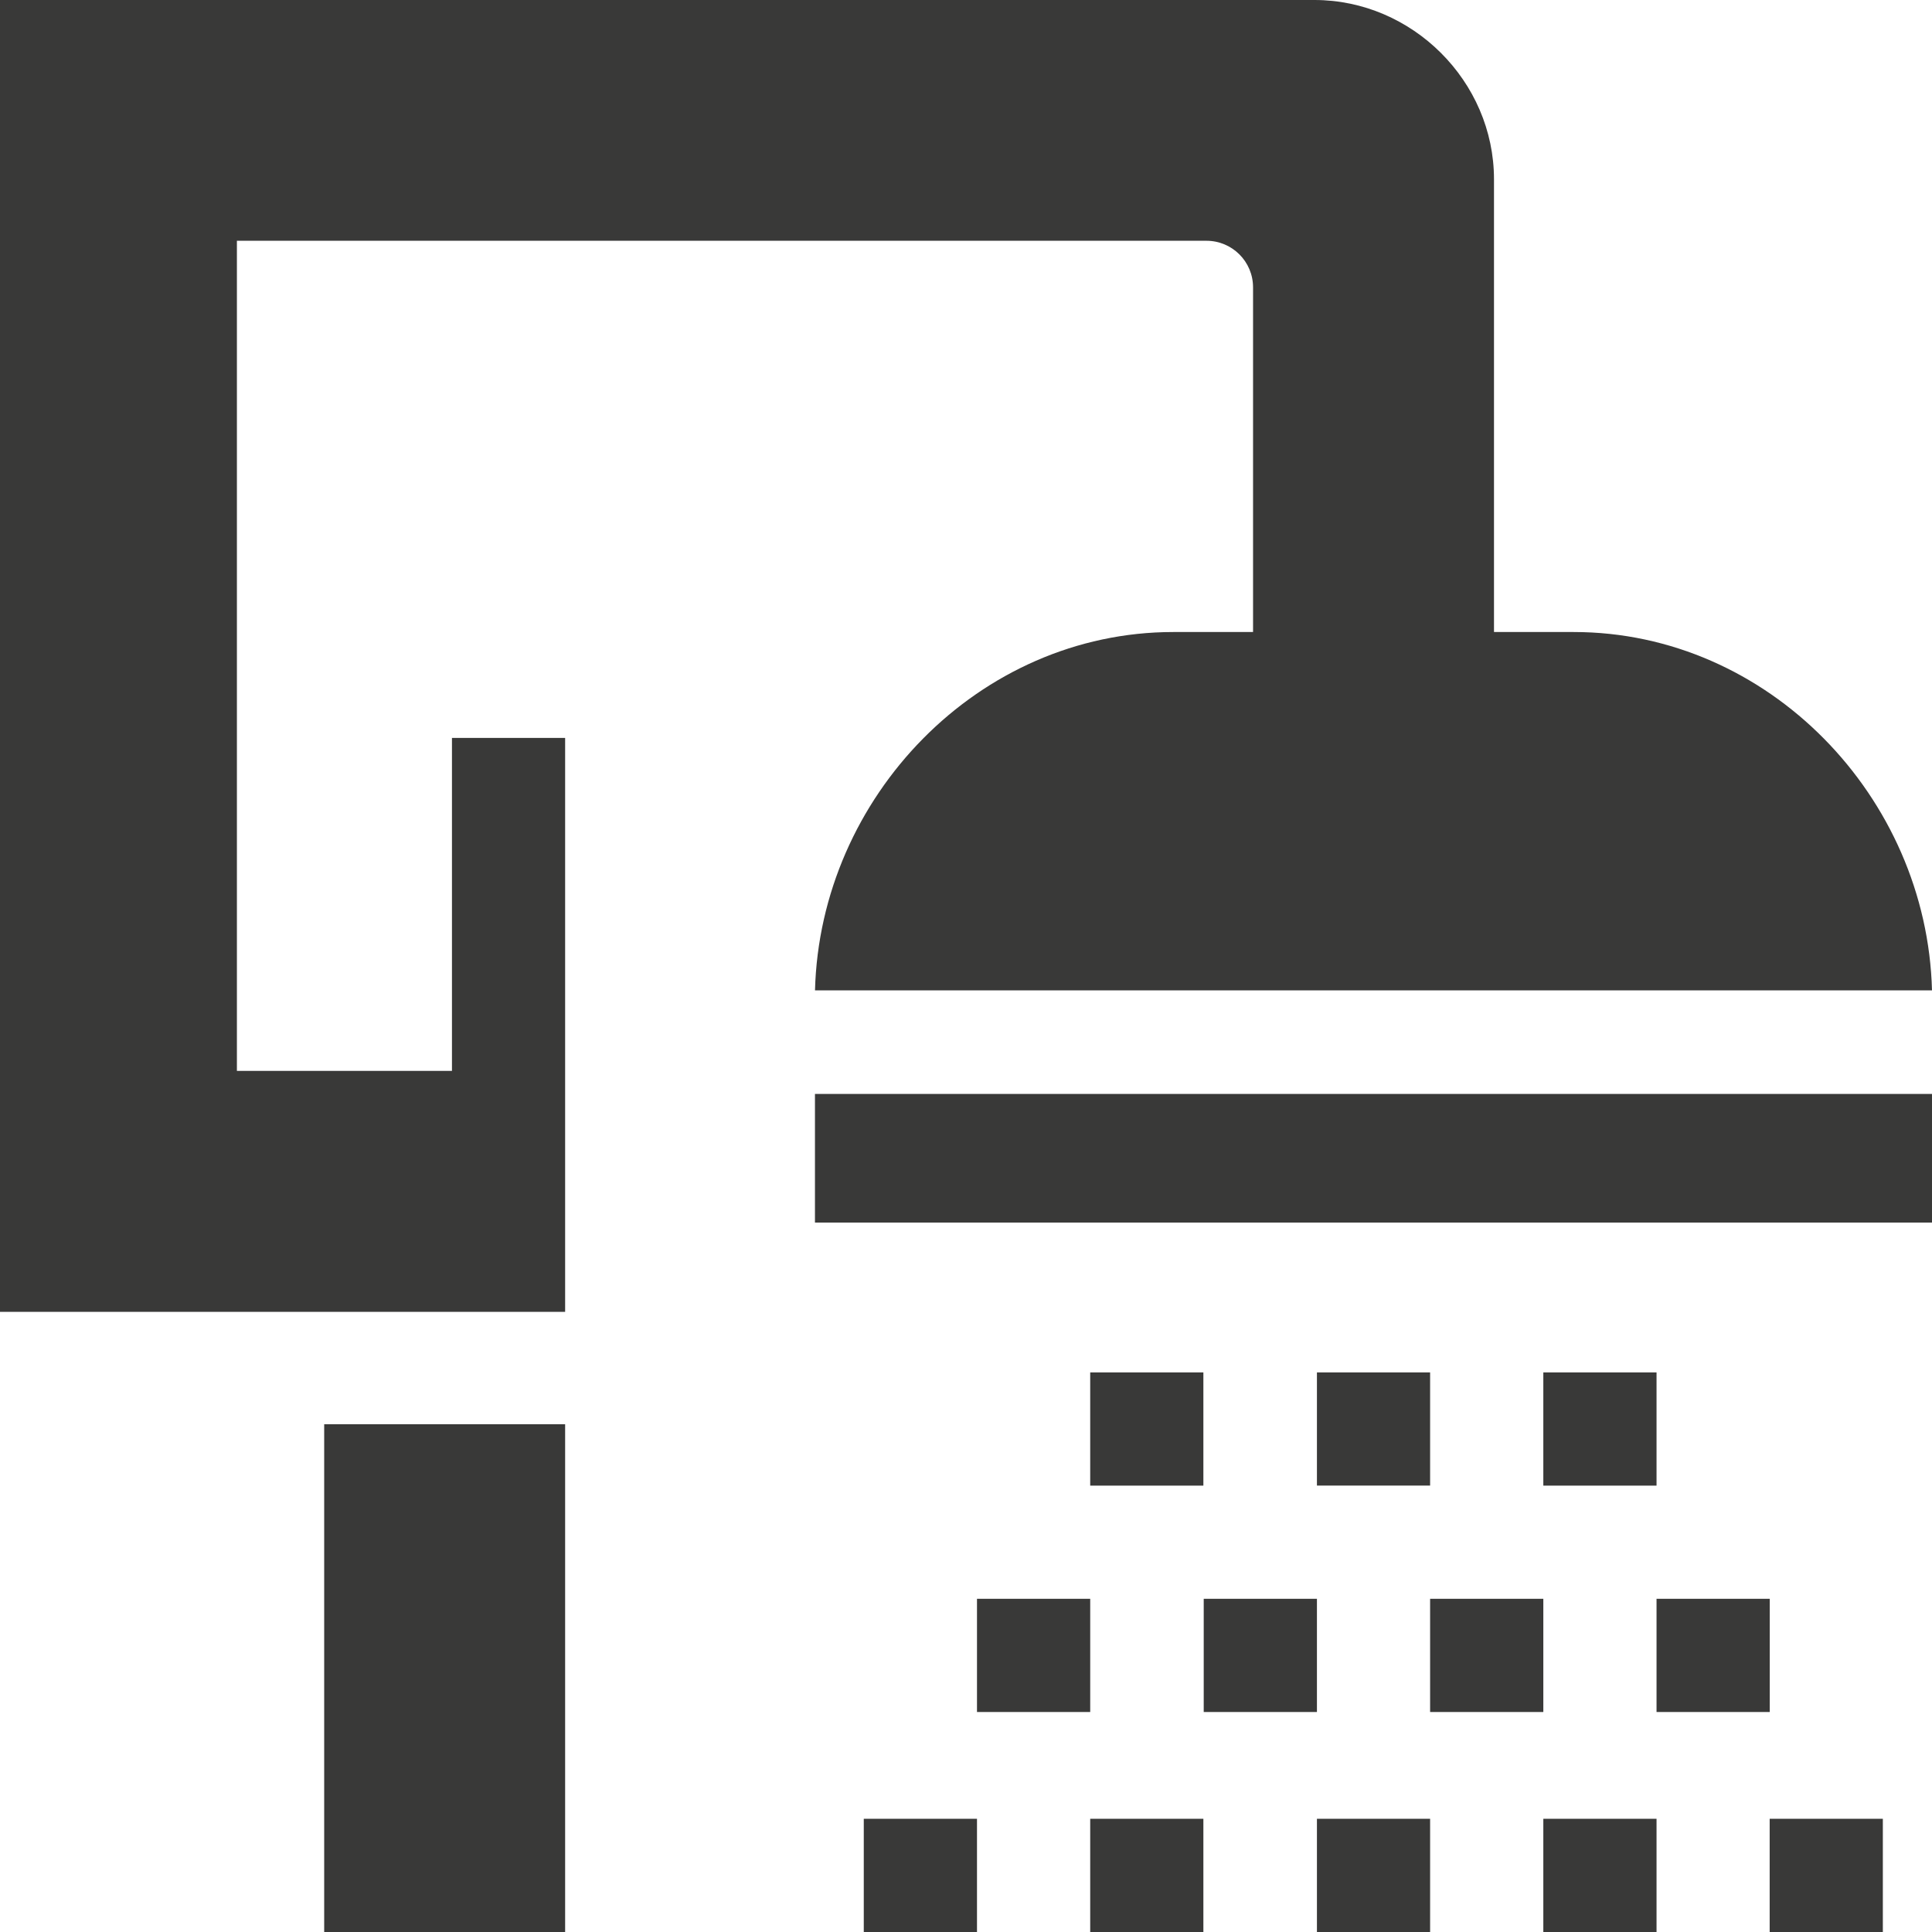 <?xml version="1.0" encoding="UTF-8"?> <svg xmlns="http://www.w3.org/2000/svg" width="45" height="45" viewBox="0 0 45 45" fill="none"> <g clip-path="url(#clip0_322_47)"> <path d="M7.551 33.173H13.163V45H7.551V33.173Z" fill="#393938"></path> <path d="M18.982 25.48H45V28.476H18.982V25.48Z" fill="#393938"></path> <path d="M10.527 24.943H5.518V5.608H28.101C28.7 5.608 29.186 6.093 29.186 6.693V14.721H27.329C22.794 14.721 19.101 18.56 18.983 23.067H45C44.881 18.56 41.188 14.721 36.654 14.721H34.798V4.177C34.798 1.889 32.89 0 30.617 0H0V30.555H13.163V17.188H10.527V24.943Z" fill="#393938"></path> <path d="M22.756 37.239H25.393V39.876H22.756V37.239Z" fill="#393938"></path> <path d="M28.037 37.239H30.674V39.876H28.037V37.239Z" fill="#393938"></path> <path d="M33.31 37.239H35.947V39.876H33.31V37.239Z" fill="#393938"></path> <path d="M38.584 37.239H41.221V39.876H38.584V37.239Z" fill="#393938"></path> <path d="M20.119 42.363H22.756V45H20.119V42.363Z" fill="#393938"></path> <path d="M41.219 42.363H43.855V45H41.219V42.363Z" fill="#393938"></path> <path d="M25.393 31.966H28.029V34.603H25.393V31.966Z" fill="#393938"></path> <path d="M30.674 31.966H33.31V34.602H30.674V31.966Z" fill="#393938"></path> <path d="M35.947 31.966H38.584V34.603H35.947V31.966Z" fill="#393938"></path> <path d="M25.393 42.363H28.029V45H25.393V42.363Z" fill="#393938"></path> <path d="M30.674 42.363H33.31V45H30.674V42.363Z" fill="#393938"></path> <path d="M35.947 42.363H38.584V45H35.947V42.363Z" fill="#393938"></path> </g> <defs> <clipPath id="clip0_322_47"> <rect width="45" height="45" fill="white"></rect> </clipPath> </defs> </svg> 